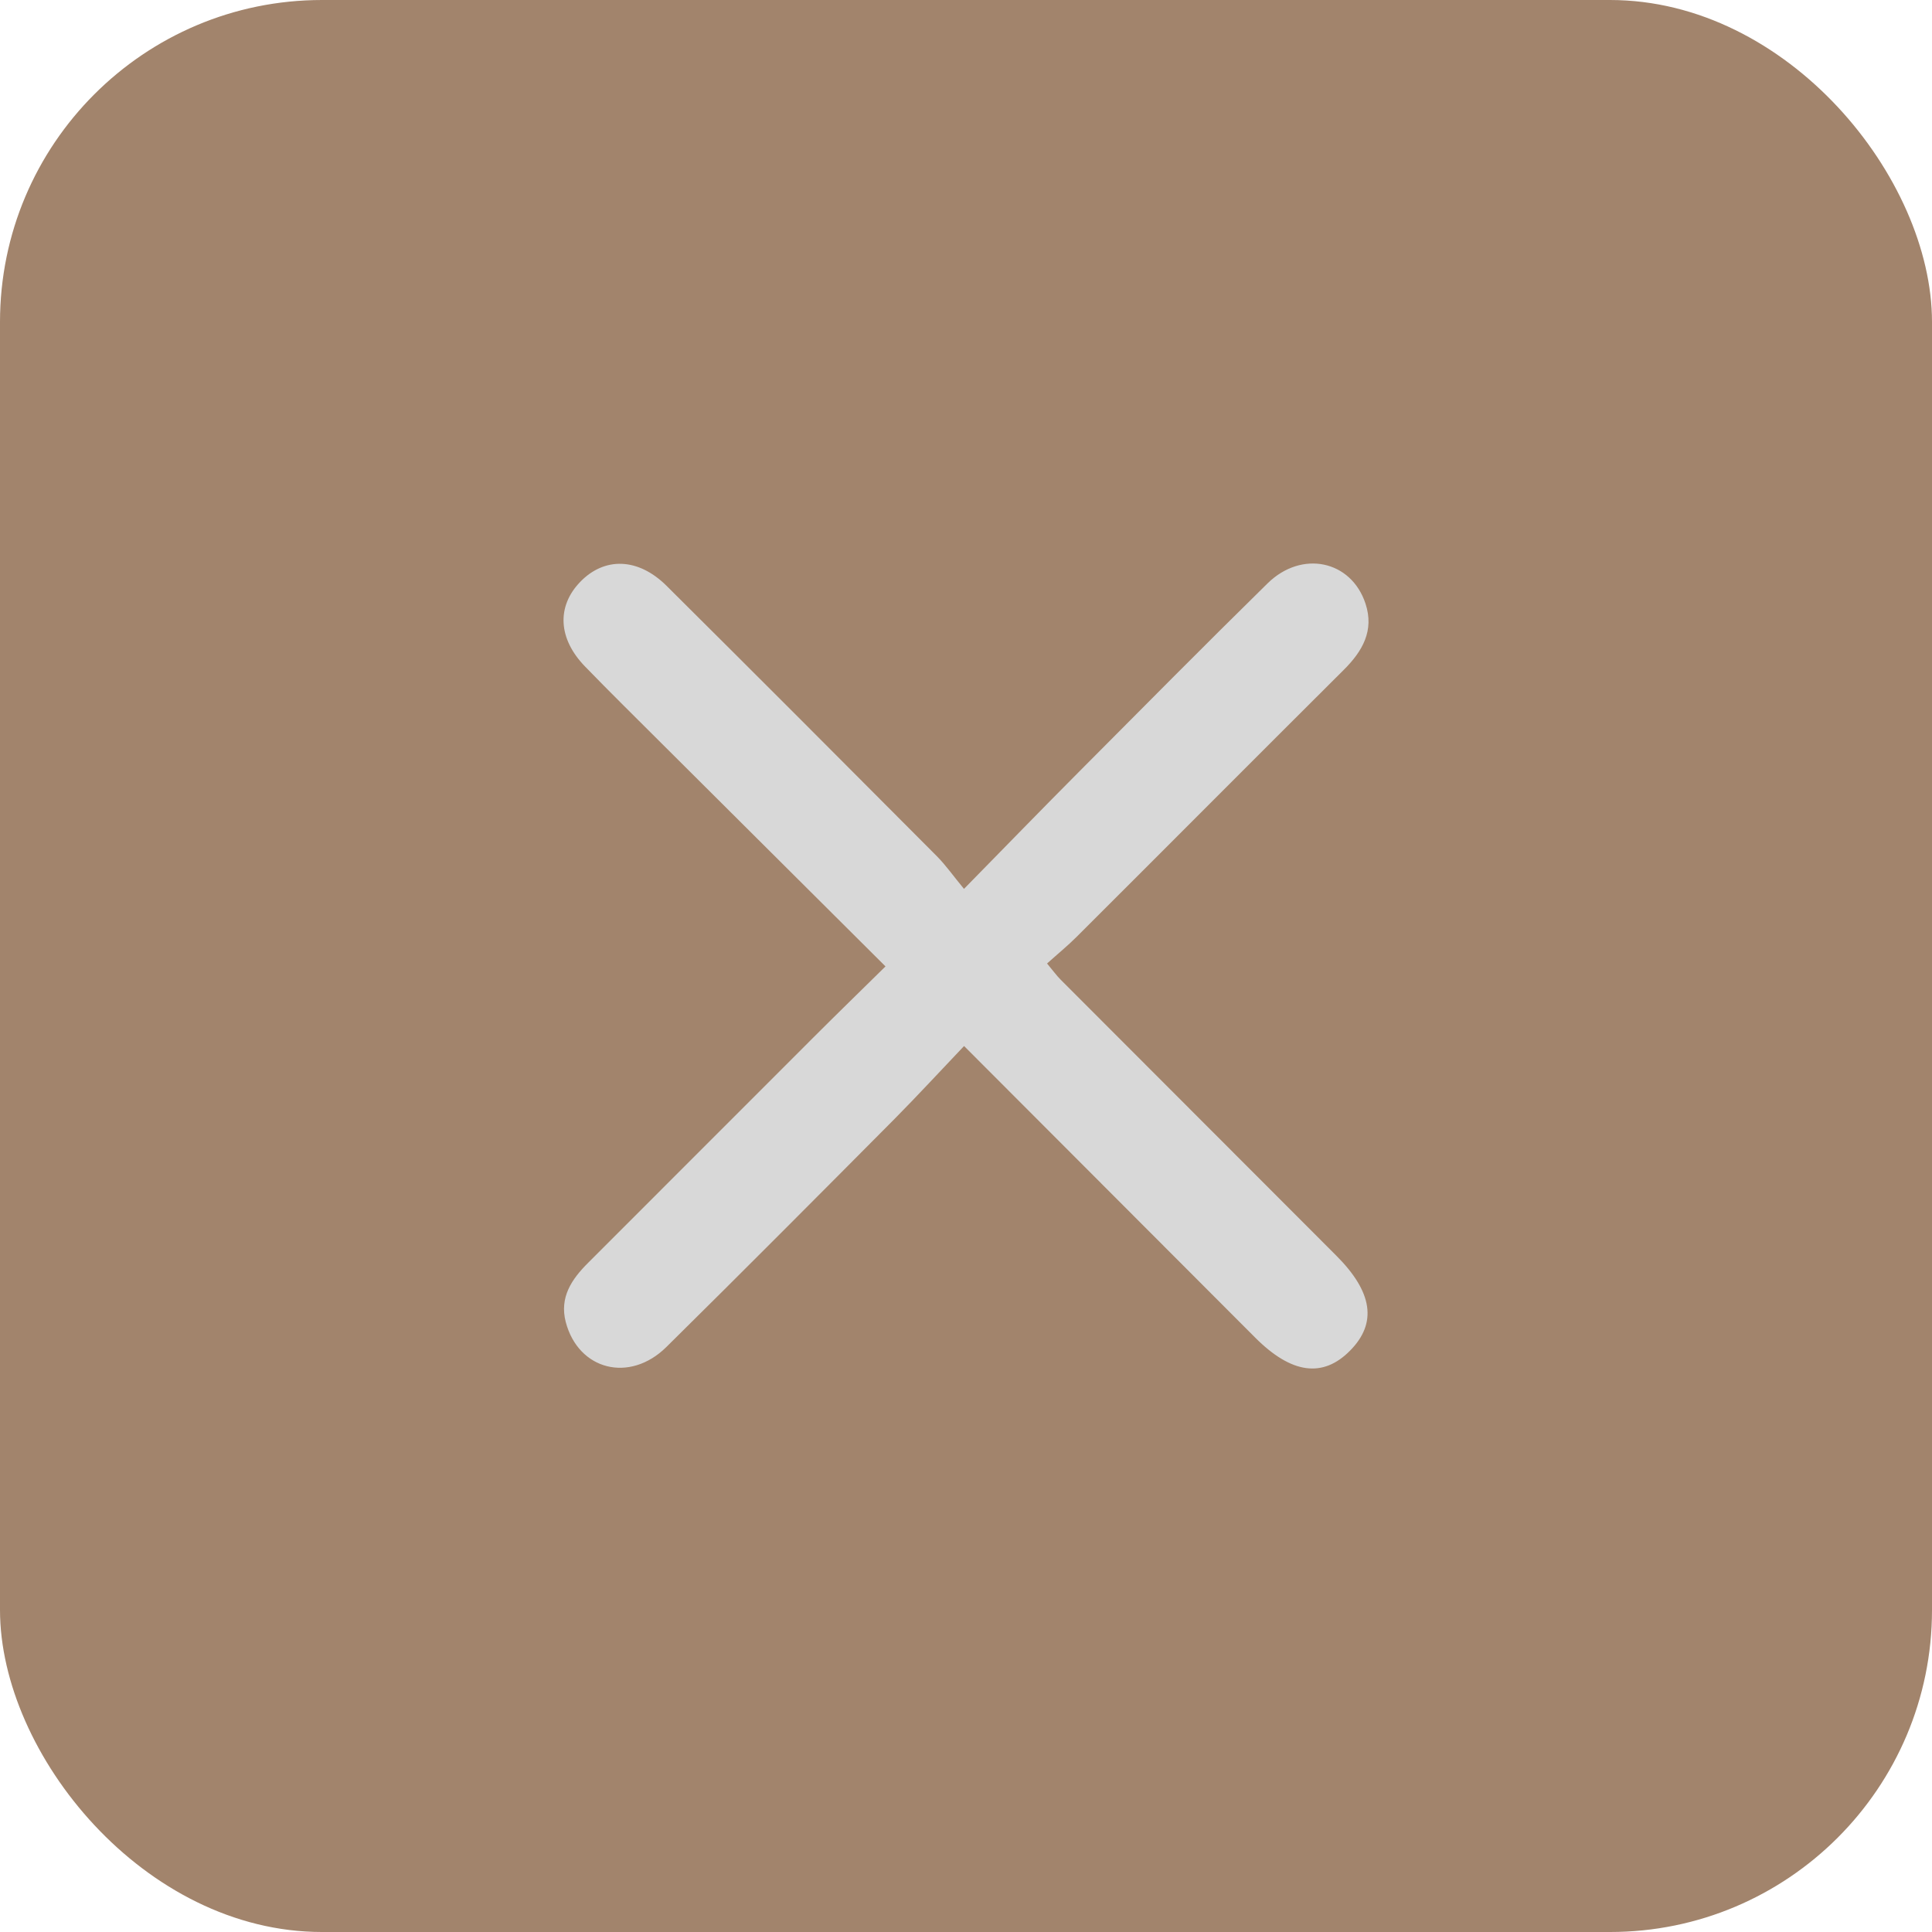 <?xml version="1.0" encoding="UTF-8"?> <svg xmlns="http://www.w3.org/2000/svg" width="24" height="24" viewBox="0 0 24 24" fill="none"><rect width="24" height="24" rx="4" fill="#A2846C"></rect><path d="M10.999 12.004C10.048 11.057 9.13 10.143 8.212 9.228C7.897 8.913 7.579 8.601 7.269 8.281C6.932 7.935 6.913 7.534 7.207 7.229C7.509 6.916 7.927 6.927 8.279 7.276C9.403 8.393 10.522 9.515 11.639 10.637C11.75 10.749 11.841 10.88 11.975 11.042C12.487 10.52 12.947 10.046 13.413 9.578C14.188 8.799 14.961 8.018 15.746 7.247C16.172 6.829 16.786 6.961 16.963 7.499C17.073 7.833 16.926 8.089 16.693 8.321C15.584 9.425 14.481 10.534 13.373 11.639C13.261 11.751 13.138 11.851 13.007 11.969C13.079 12.055 13.123 12.117 13.176 12.17C14.317 13.313 15.457 14.455 16.598 15.596C17.052 16.049 17.11 16.435 16.772 16.777C16.434 17.121 16.042 17.067 15.592 16.616C14.404 15.425 13.215 14.235 11.976 12.994C11.682 13.303 11.403 13.606 11.113 13.899C10.171 14.847 9.228 15.795 8.277 16.734C7.82 17.184 7.185 17.02 7.028 16.423C6.948 16.115 7.102 15.89 7.307 15.686C8.238 14.755 9.168 13.823 10.1 12.892C10.386 12.606 10.677 12.323 11 12.005L10.999 12.004Z" fill="#D8D8D8"></path></svg> 